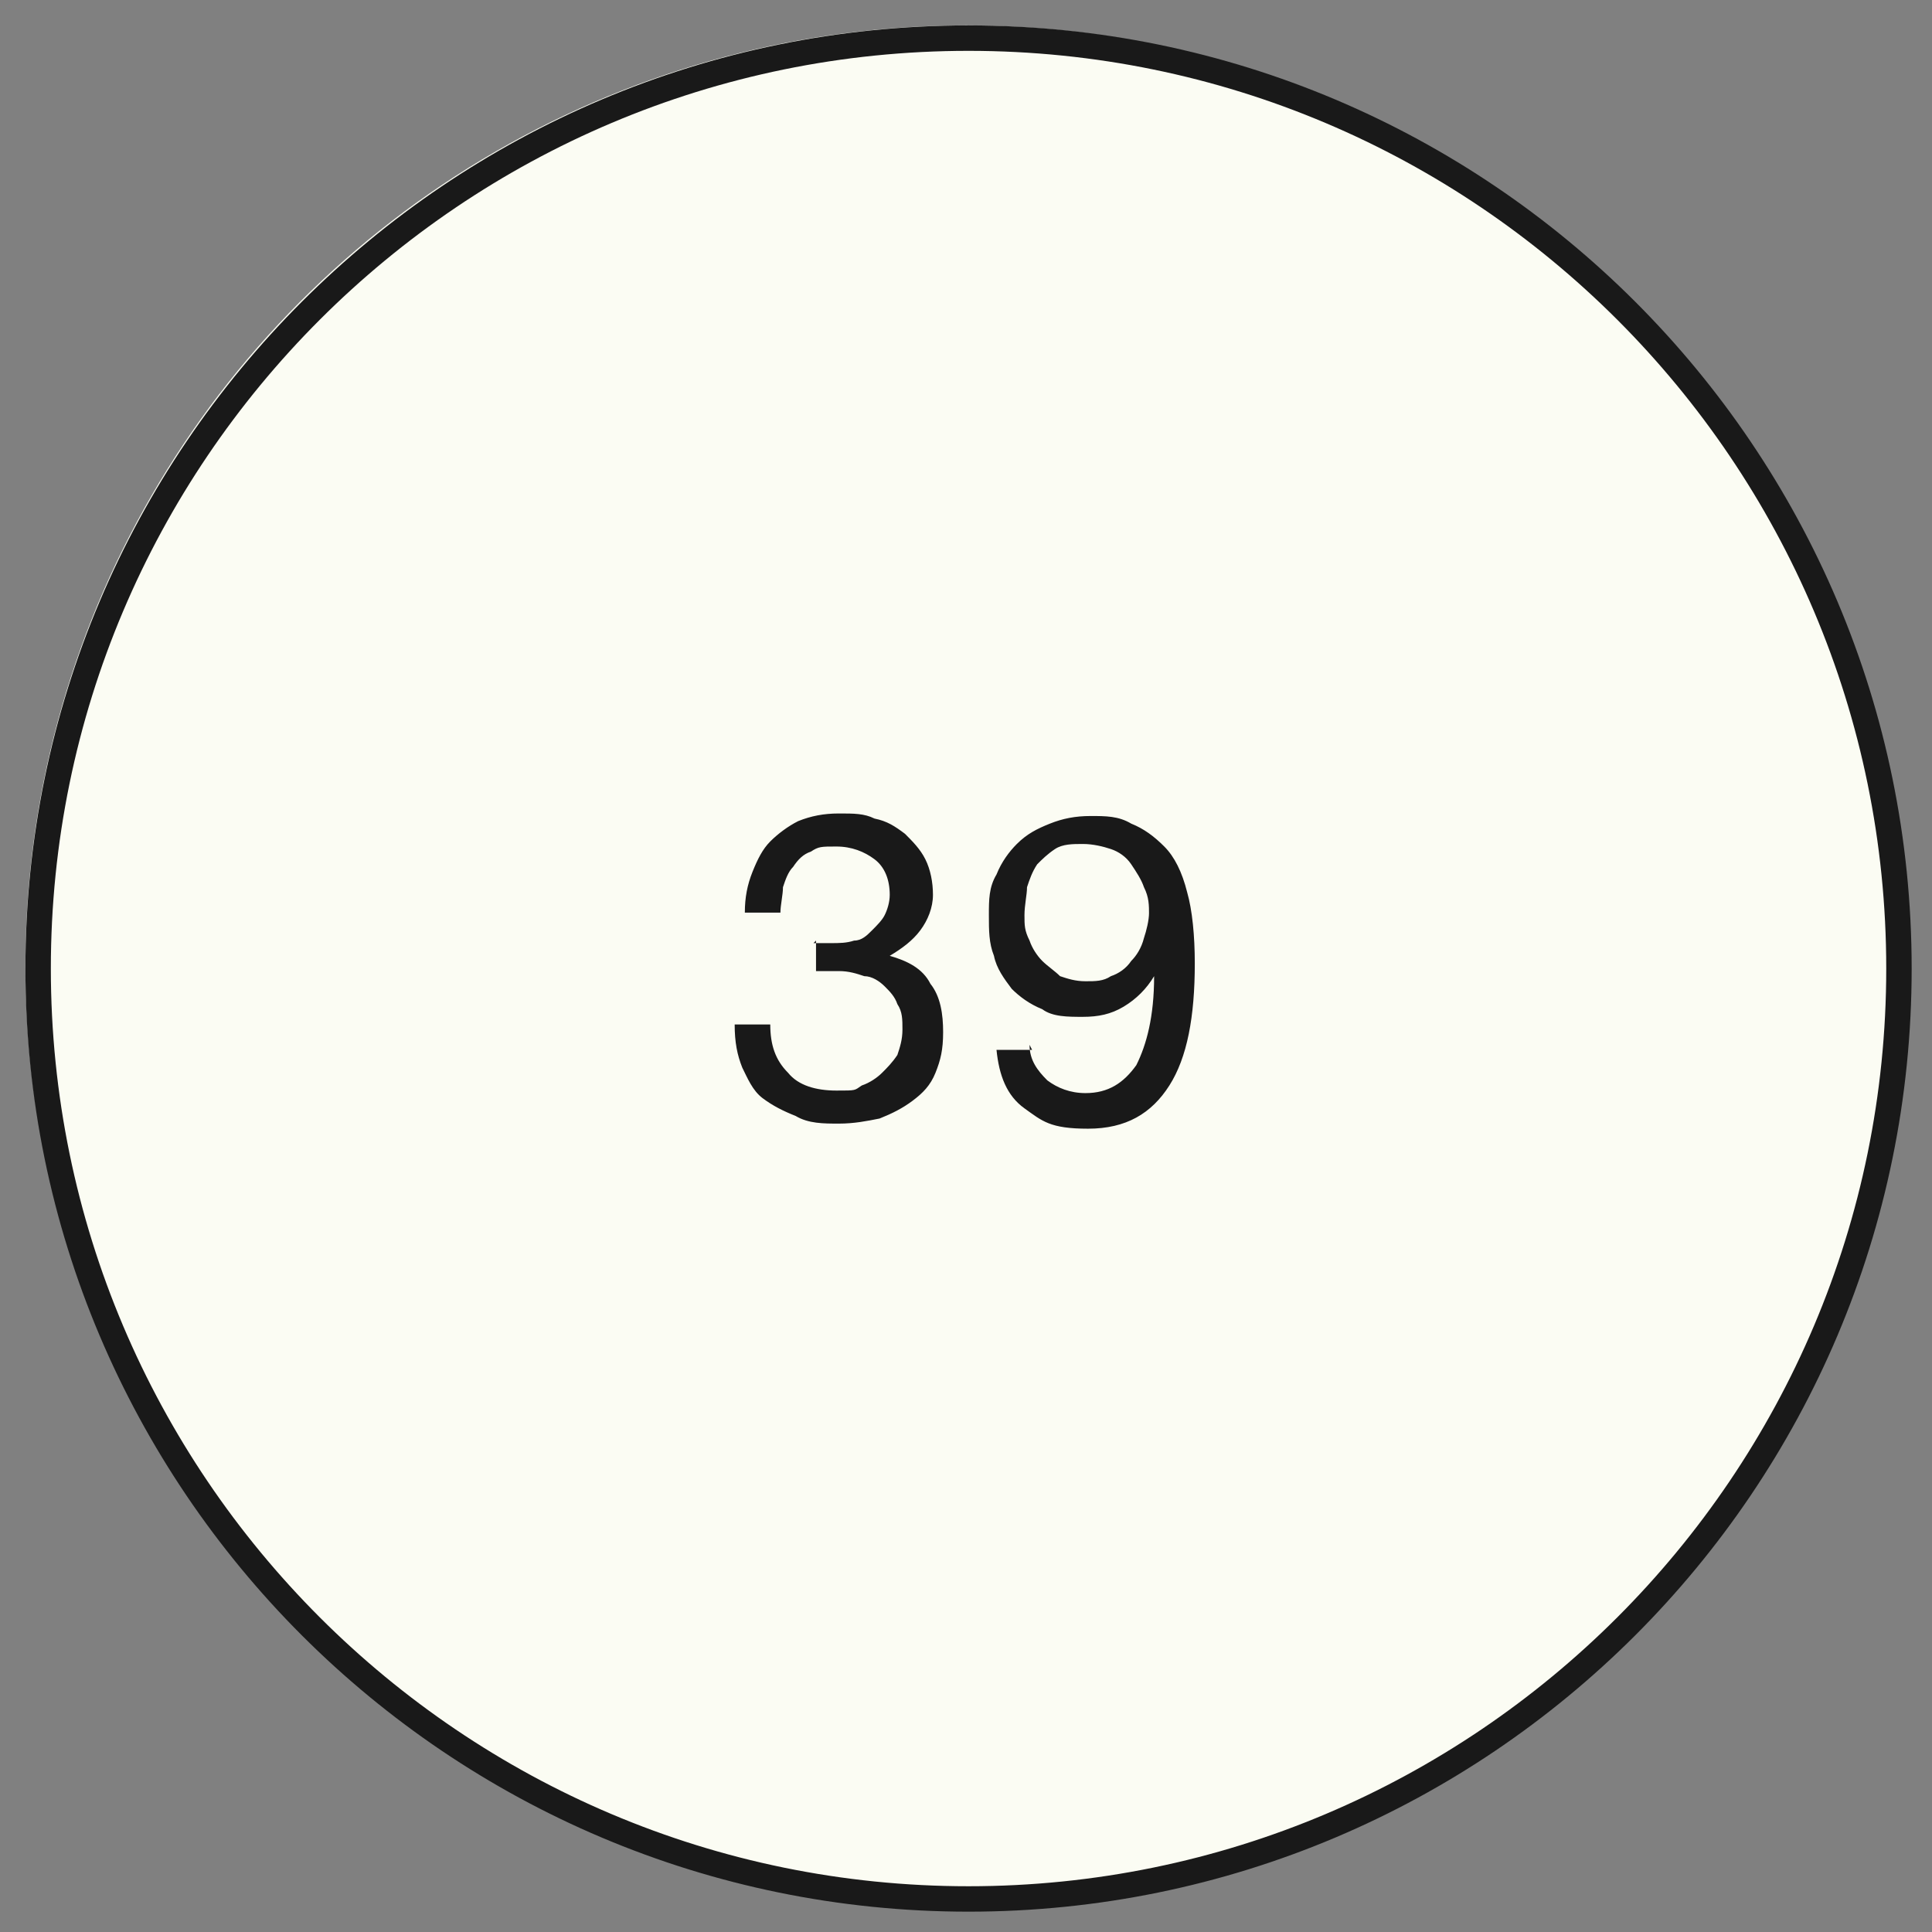 <?xml version="1.0" encoding="UTF-8"?>
<svg id="Layer_1" xmlns="http://www.w3.org/2000/svg" xmlns:xlink="http://www.w3.org/1999/xlink" version="1.1" viewBox="0 0 76 76">
  <rect x="0" y="0" width="76" height="76" fill="#808080" stroke="none"/>
  <!-- Generator: Adobe Illustrator 29.5.1, SVG Export Plug-In . SVG Version: 2.1.0 Build 141)  -->
  <defs>
    <style>
      .st0, .st1 {
        fill: none;
      }

      .st2 {
        fill: #fbfcf3;
      }

      .st1 {
        stroke: #191919;
        stroke-miterlimit: 10;
      }

      .st3 {
        fill: #191919;
      }

      .st4 {
        clip-path: url(#clippath);
      }
    </style>
    <clipPath id="clippath">
      <rect class="st0" x="1" y="1" width="74.2" height="74.2"/>
    </clipPath>
  </defs>
  <circle class="st2" cx="38" cy="38" r="37"/>
  <g class="st4">
    <path class="st1" d="M38.1,74.7c20.2,0,36.6-16.4,36.6-36.6S58.3,1.5,38.1,1.5,1.5,17.9,1.5,38.1s16.4,36.6,36.6,36.6h0Z"/>
  </g>
  <path class="st3" d="M32,37.1c0,0,.1,0,.2,0h.5c.3,0,.6,0,.9-.1.3,0,.5-.2.7-.4.2-.2.4-.4.5-.6.1-.2.2-.5.2-.8,0-.6-.2-1.1-.6-1.4-.4-.3-.9-.5-1.5-.5s-.7,0-1,.2c-.3.1-.5.3-.7.6-.2.2-.3.5-.4.8,0,.3-.1.7-.1,1h-1.4c0-.6.1-1.1.3-1.6.2-.5.4-.9.7-1.2s.7-.6,1.1-.8c.5-.2,1-.3,1.6-.3s1,0,1.4.2c.5.1.8.3,1.2.6.3.3.6.6.8,1,.2.4.3.9.3,1.4s-.2,1-.5,1.4-.7.7-1.2,1h0c.7.2,1.3.5,1.6,1.1.4.5.5,1.2.5,1.9s-.1,1.1-.3,1.6c-.2.5-.5.8-.9,1.1-.4.3-.8.5-1.3.7-.5.1-1,.2-1.6.2s-1.2,0-1.7-.3c-.5-.2-.9-.4-1.3-.7-.4-.3-.6-.8-.8-1.2-.2-.5-.3-1-.3-1.7h1.4c0,.8.2,1.4.7,1.9.4.5,1.1.7,1.9.7s.7,0,1-.2c.3-.1.6-.3.8-.5.2-.2.4-.4.6-.7.1-.3.2-.6.2-1s0-.7-.2-1c-.1-.3-.3-.5-.5-.7-.2-.2-.5-.4-.8-.4-.3-.1-.6-.2-1-.2s-.6,0-.9,0v-1.2ZM40.5,41.1c0,.6.3,1,.7,1.4.4.3.9.5,1.5.5.9,0,1.5-.4,2-1.1.4-.8.7-1.9.7-3.5h0c-.3.5-.7.9-1.2,1.2-.5.3-1,.4-1.6.4s-1.2,0-1.6-.3c-.5-.2-.9-.5-1.2-.8-.3-.4-.6-.8-.7-1.3-.2-.5-.2-1-.2-1.6s0-1.1.3-1.6c.2-.5.5-.9.8-1.2.4-.4.8-.6,1.3-.8s1-.3,1.6-.3,1.1,0,1.6.3c.5.2.9.5,1.3.9.4.4.7,1,.9,1.8.2.7.3,1.7.3,2.8,0,2.1-.3,3.7-1,4.8-.7,1.1-1.7,1.7-3.2,1.7s-1.8-.3-2.5-.8c-.7-.5-1-1.3-1.1-2.3h1.4ZM45.2,36c0-.4,0-.7-.2-1.1-.1-.3-.3-.6-.5-.9-.2-.3-.5-.5-.8-.6s-.7-.2-1.1-.2-.8,0-1.1.2c-.3.2-.5.4-.7.6-.2.3-.3.6-.4.9,0,.3-.1.7-.1,1.1s0,.6.2,1c.1.3.3.6.5.8.2.2.5.4.7.6.3.1.6.2,1,.2s.7,0,1-.2c.3-.1.6-.3.8-.6.2-.2.4-.5.5-.9.1-.3.2-.7.2-1Z"/>
</svg>